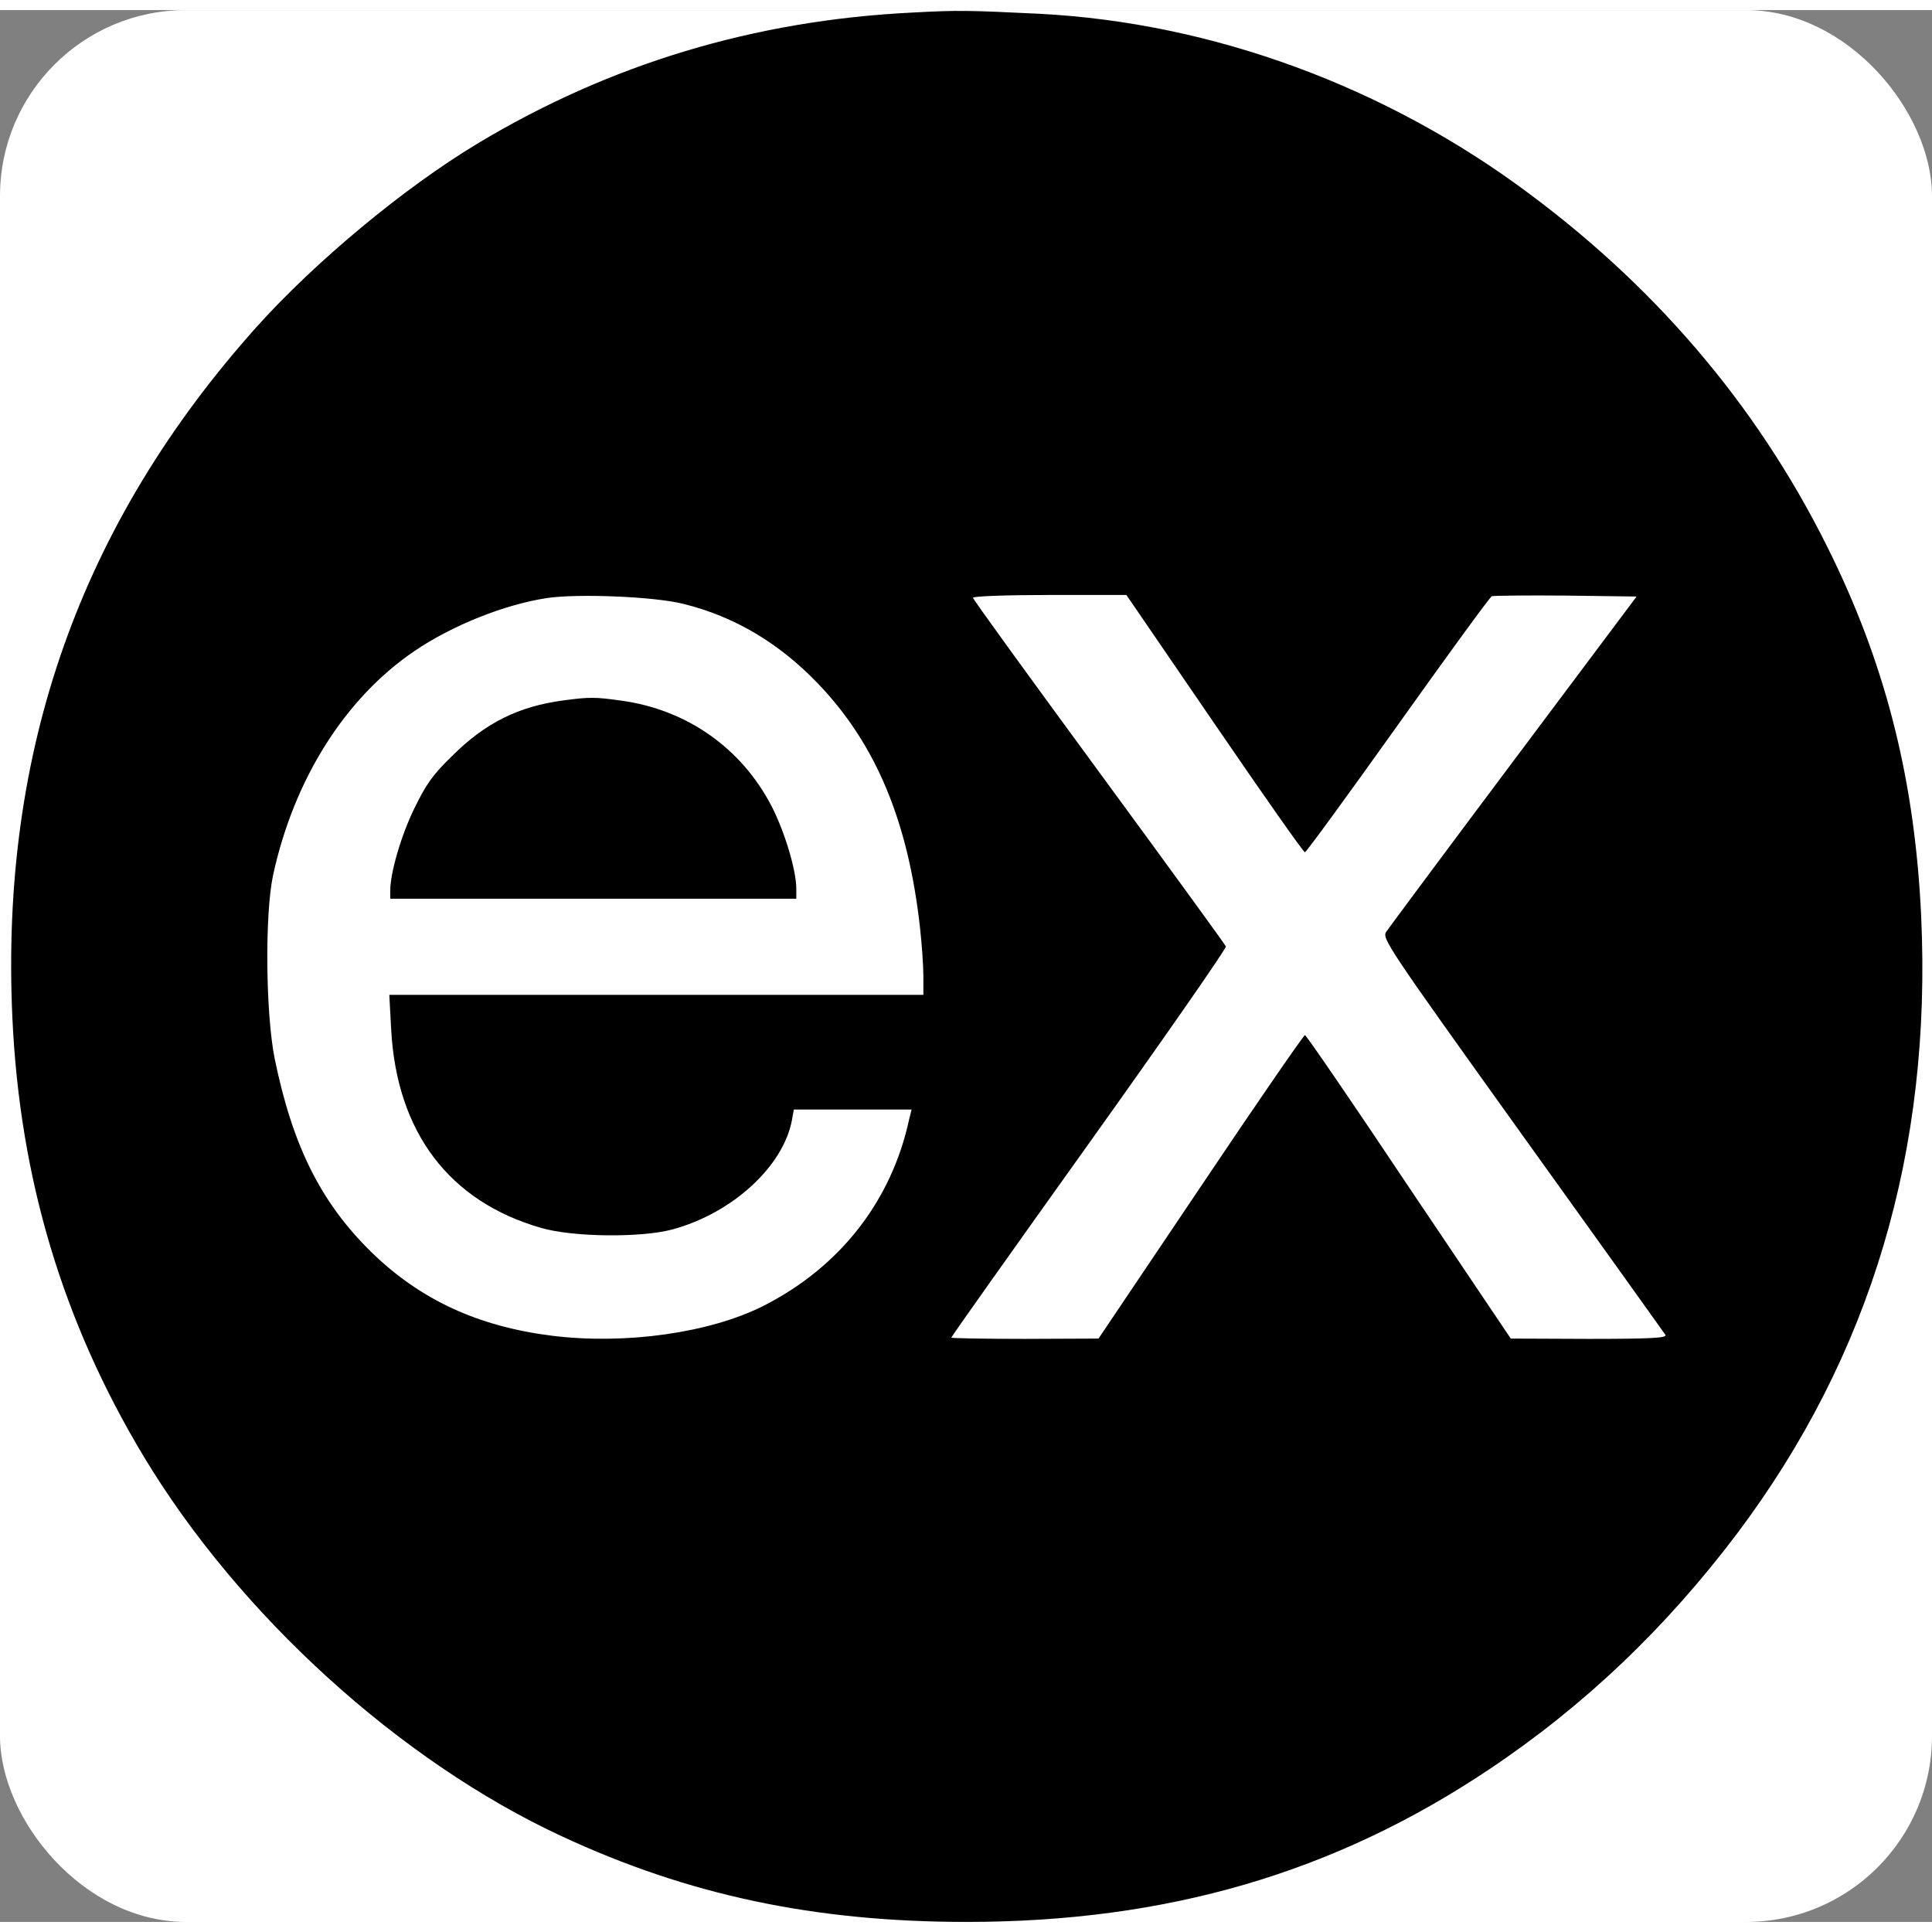 <svg height="2500" viewBox="-.9 2.3 623.3 616.8" width="2500" xmlns="http://www.w3.org/2000/svg"><rect x="-.9" y="2.3" width="623.3" height="616.8" fill="#808080" stroke="none"/><rect x="-.9" y="2.3" width="623.3" height="616.8" rx="60" fill="white"/><path d="m293.5 3.1c-51 2.5-97.7 16.6-140.4 42.3-23.9 14.4-52.3 38.1-71.2 59.1-56.9 63.6-82.8 136.8-78.8 223 2.4 51.9 16.3 98.1 42.4 141.5 30.8 51.1 82.6 98.2 134.7 122.4 41 19.1 81.8 27.7 130.8 27.7 64.5 0 118.6-15.8 168.5-49.2 30.7-20.5 57.1-45.7 80.1-76.2 43.1-57.4 62.8-123.5 59.3-199.2-2-42.7-10.9-78.9-28.4-115.2-22.3-46.3-54.9-85.6-97.7-117.5-46.4-34.8-102.5-55.4-158.3-58.3-22.6-1.1-26.3-1.2-41-.4zm-73.8 190.8c16.5 4.1 30.9 12.7 43.5 25.9 18.6 19.5 28.9 44.4 32.7 78.4.6 5.4 1.1 12.4 1.1 15.8v6h-172.3l.6 11.2c1.8 33.1 18.7 55.5 48.4 64 10.3 3 32.3 3.2 42.3.5 19.3-5.2 35.8-20.3 38.6-35.3l.6-3.4h38l-.8 3.2c-5.7 26.4-22.4 47.7-47.1 60.2-17.3 8.7-44.4 12.5-68 9.6-24-3-42.6-11.6-58.4-27-16.3-16-25.4-34.2-31.2-62.5-2.9-14.6-3.2-46.5-.5-59.1 6.7-30.9 23.2-57.1 45.6-72.3 12.2-8.3 29-15 42.7-17.1 10-1.5 34.8-.5 44.2 1.9zm171.2 38.6c15.6 22.8 28.7 41.5 29.2 41.5.4 0 13.9-18.5 30-41.1s29.7-41.3 30.3-41.5 11.4-.3 23.9-.2l22.8.3-39.7 53c-21.8 29.1-40.3 54-41.1 55.2-1.4 2.1.7 5.2 43.9 65.5 25 34.8 45.8 63.9 46.2 64.5.6 1-4.6 1.3-24.6 1.3l-25.3-.1-32.9-48.9c-18-27-33.1-49-33.5-49s-15.6 22-33.7 49l-32.9 48.9-23.7.1c-13.1 0-23.8-.2-23.8-.4 0-.3 20-28.5 44.5-62.8s44.3-62.8 44.1-63.4c-.3-.7-18.7-26-41-56.4s-40.6-55.6-40.6-56.1 10.9-.9 24.8-.9h24.7z"/><path d="m181 225c-14.6 1.9-25.4 7.3-36.1 18-6.3 6.1-8.4 9.2-12.2 17-4.3 8.9-7.7 20.7-7.7 26.4v2.6h131v-3.3c0-5.9-3.8-18.5-8-26.6-9.7-18.7-27.3-31.1-48.4-34-8.4-1.2-10.4-1.2-18.6-.1z"/></svg>